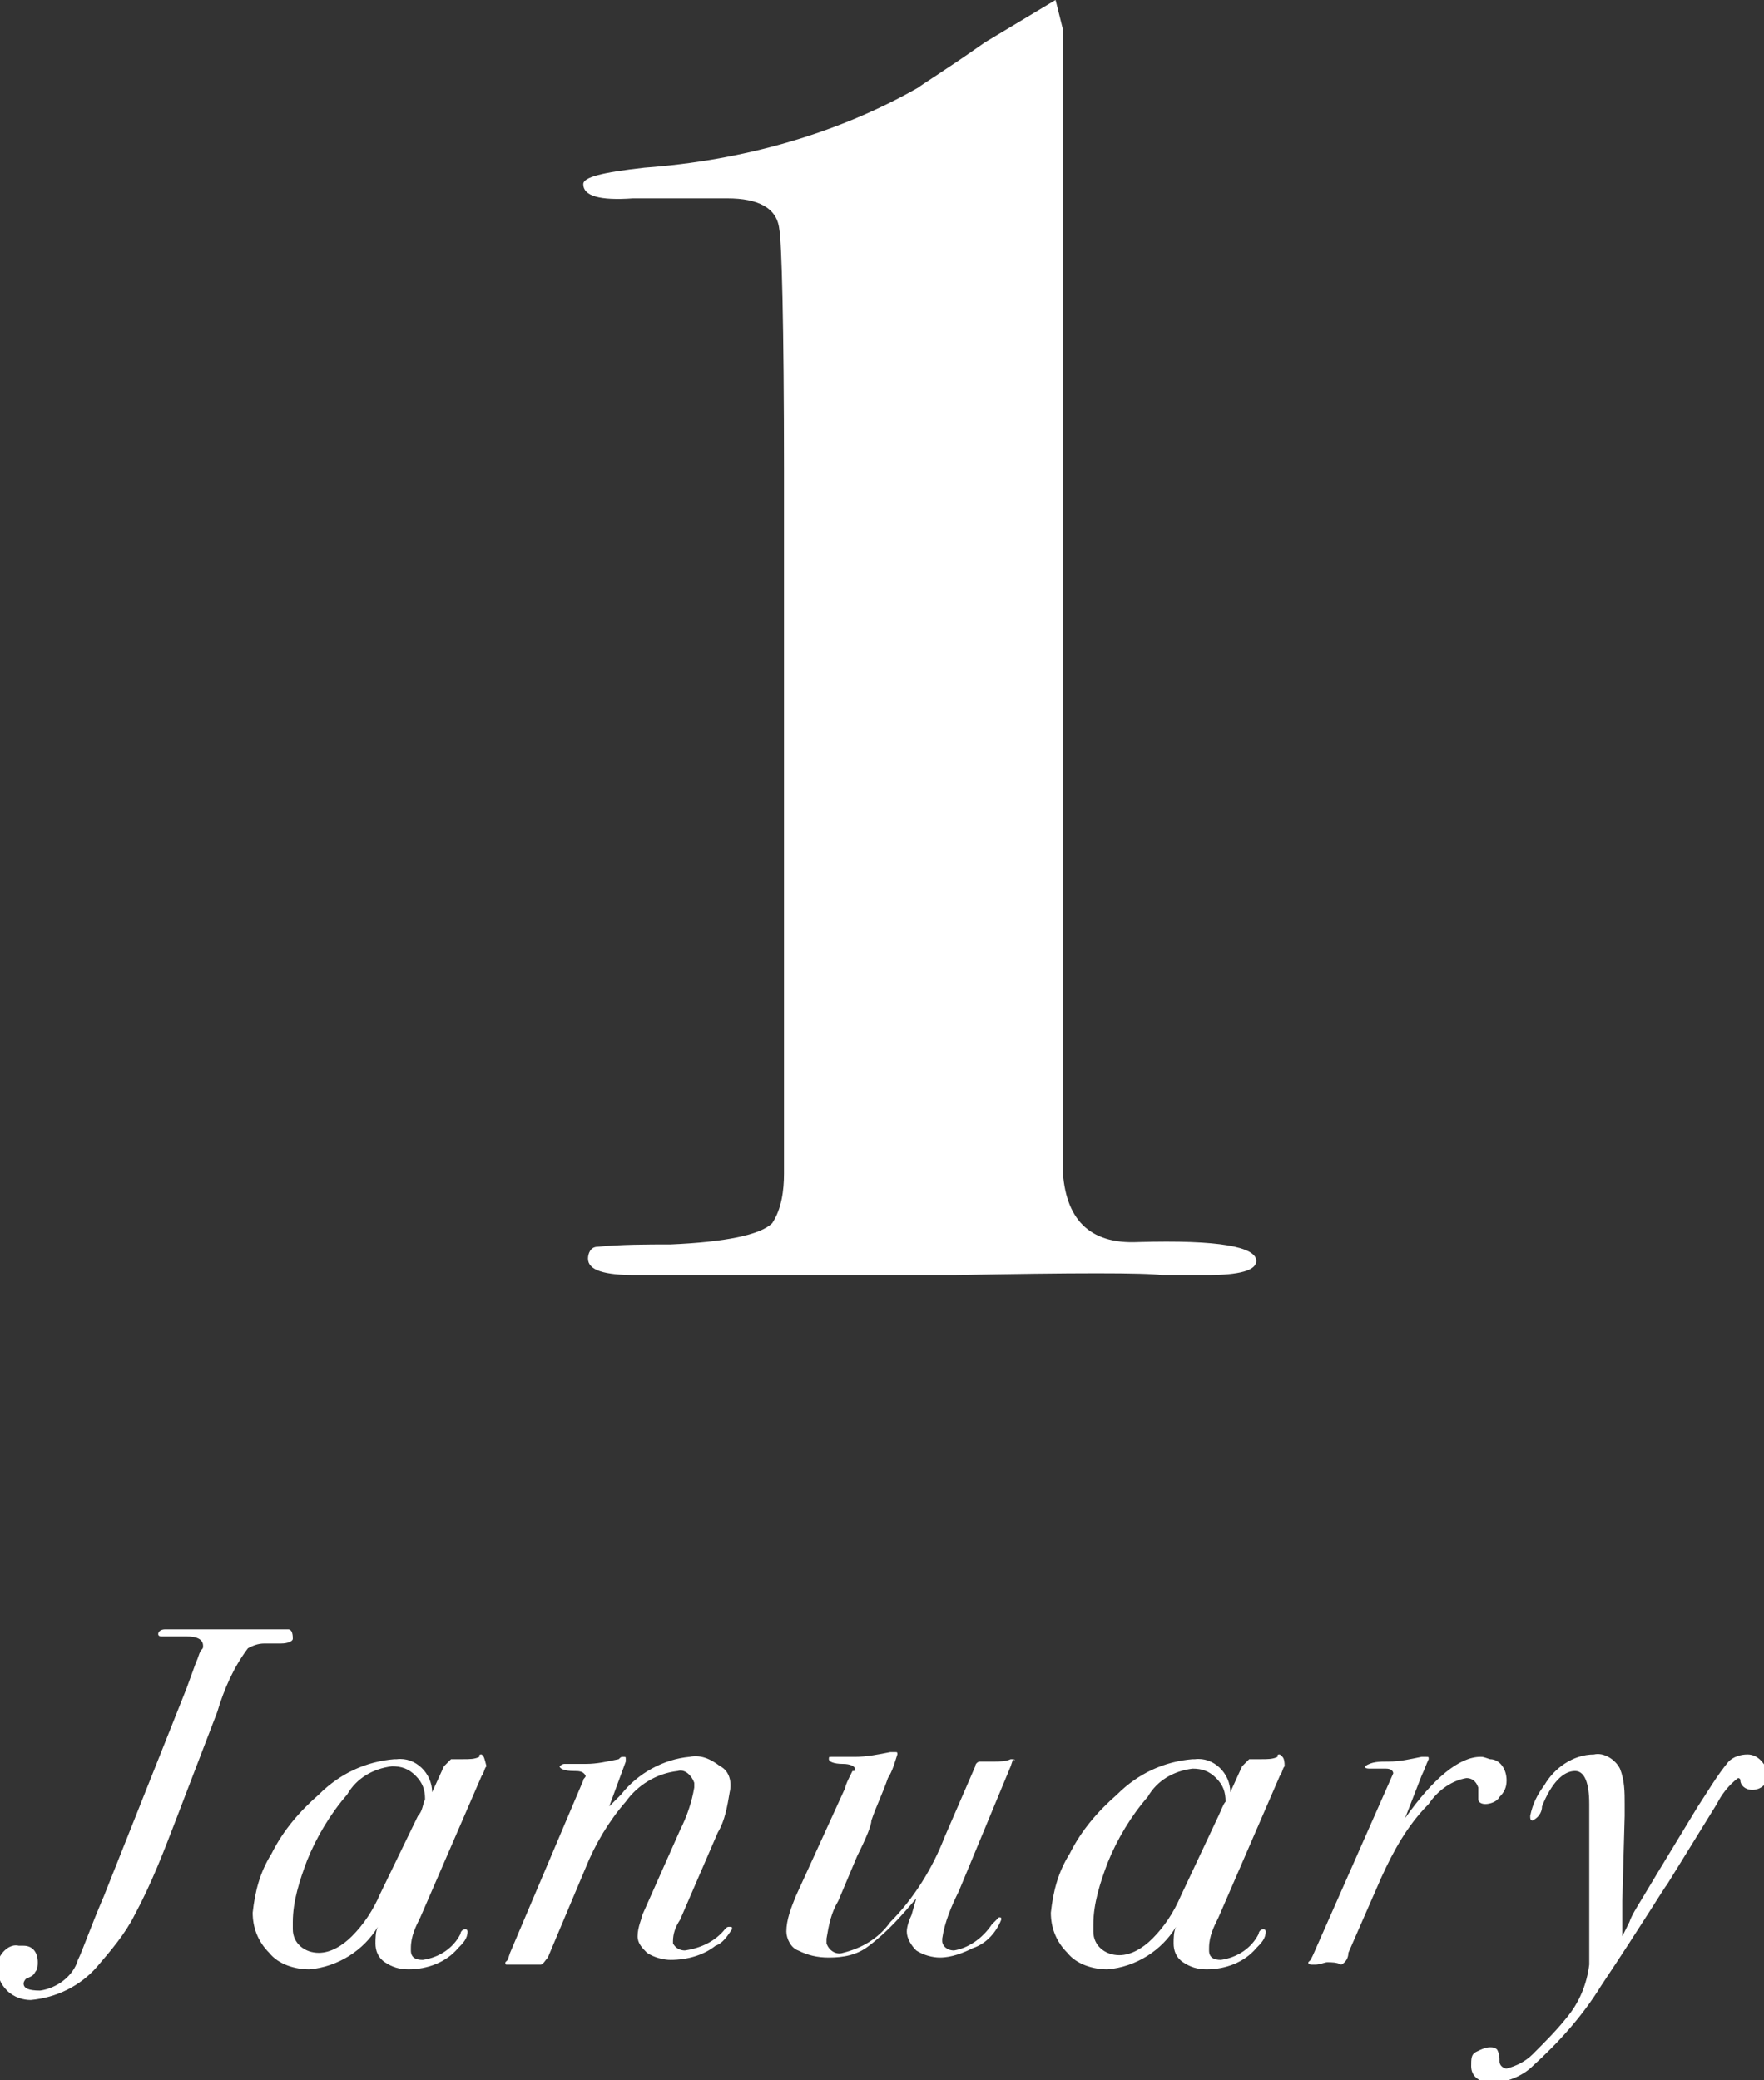 <?xml version="1.0" encoding="utf-8"?>
<!-- Generator: Adobe Illustrator 25.2.1, SVG Export Plug-In . SVG Version: 6.00 Build 0)  -->
<svg version="1.1" id="レイヤー_1" xmlns="http://www.w3.org/2000/svg" xmlns:xlink="http://www.w3.org/1999/xlink" x="0px"
	 y="0px" viewBox="0 0 74.7 88.1" style="enable-background:new 0 0 74.7 88.1;" xml:space="preserve">
<rect x="0" y="0" width="74.7" height="88.1" fill="#333333" stroke="none"/>
<style type="text/css">
	.st0{fill-rule:evenodd;clip-rule:evenodd;fill:#FFFFFF;}
</style>
<path id="_1_January_のコピー" class="st0" d="M48.2,52.6c-2.1,0.1-3.1-1-3.2-3.1V1.2L44.7,0l-3,1.8C40,3,39,3.6,38.9,3.7
	c-3.5,2-7.5,3.1-11.6,3.4c-1.8,0.2-2.6,0.4-2.6,0.7c0,0.5,0.7,0.7,2.1,0.6h4c1.3,0,2.1,0.4,2.2,1.3c0.1,0.5,0.2,4,0.2,10.3v29.7
	c0,0.7-0.1,1.5-0.5,2.1c-0.5,0.5-2,0.8-4.3,0.9c-1,0-2.1,0-3.1,0.1c-0.3,0-0.4,0.3-0.4,0.5c0,0,0,0,0,0c0,0.5,0.7,0.7,2,0.7h13.5
	c5.1-0.1,8.1-0.1,8.8,0h1.9c1.4,0,2.1-0.2,2.1-0.6C53.2,52.8,51.6,52.5,48.2,52.6L48.2,52.6L48.2,52.6z M12.2,69c-0.3,0-0.6,0-1.2,0
	c-0.3,0-0.5,0-0.6,0H7c-0.2,0-0.3,0.1-0.3,0.2c0,0.1,0.1,0.1,0.2,0.1h1c0.4,0,0.7,0.1,0.7,0.4c0,0.1,0,0.1-0.1,0.2
	c-0.1,0.2-0.1,0.3-0.2,0.5l-0.4,1.1l-3.5,8.8c-0.6,1.4-0.9,2.3-1.1,2.7c-0.2,0.7-0.9,1.2-1.6,1.3C1.2,84.3,1,84.2,1,84
	c0-0.1,0.1-0.2,0.1-0.2c0.2-0.1,0.3-0.1,0.4-0.3c0.1-0.1,0.1-0.3,0.1-0.4c0-0.4-0.2-0.7-0.6-0.7c-0.1,0-0.1,0-0.2,0
	c-0.4-0.1-0.8,0.3-0.9,0.7c0,0.1,0,0.1,0,0.2c0,0.4,0.1,0.7,0.4,1c0.3,0.3,0.7,0.4,1,0.4c1.1-0.1,2.1-0.6,2.8-1.4
	c0.6-0.7,1.2-1.4,1.6-2.2c0.7-1.3,1.2-2.6,1.7-3.9l1.8-4.7c0.3-1,0.7-1.9,1.3-2.7c0.2-0.1,0.4-0.2,0.7-0.2c0.1,0,0.4,0,0.7,0
	s0.5-0.1,0.5-0.2S12.4,69,12.2,69L12.2,69L12.2,69z M20.4,74.3c-0.1,0-0.1,0-0.1,0.1c-0.2,0.1-0.4,0.1-0.7,0.1c-0.1,0-0.2,0-0.3,0
	c-0.1,0-0.2,0-0.2,0c-0.1,0.1-0.2,0.2-0.3,0.3l-0.5,1.1c0-0.8-0.7-1.5-1.5-1.4c0,0-0.1,0-0.1,0c-1.2,0.1-2.3,0.6-3.2,1.5
	c-0.8,0.7-1.5,1.5-2,2.5c-0.5,0.8-0.7,1.6-0.8,2.5c0,0.6,0.2,1.2,0.7,1.7c0.4,0.5,1.1,0.7,1.7,0.7c1.2-0.1,2.3-0.8,2.9-1.8
	c-0.1,0.2-0.1,0.5-0.1,0.7c0,0.3,0.1,0.6,0.4,0.8c0.3,0.2,0.6,0.3,1,0.3c0.8,0,1.6-0.3,2.1-0.9c0.2-0.2,0.4-0.4,0.4-0.7
	c0,0,0-0.1-0.1-0.1c0,0,0,0,0,0c-0.1,0-0.2,0.1-0.2,0.2c-0.3,0.6-0.9,1-1.6,1.1c-0.3,0-0.5-0.1-0.5-0.4c0,0,0-0.1,0-0.1
	c0-0.5,0.2-0.9,0.4-1.3l2.6-6c0.1-0.1,0.1-0.3,0.2-0.4C20.5,74.4,20.5,74.4,20.4,74.3C20.4,74.3,20.4,74.3,20.4,74.3L20.4,74.3
	L20.4,74.3z M17.7,76.9l-1.6,3.3c-0.3,0.7-0.7,1.3-1.2,1.8c-0.4,0.4-0.9,0.7-1.4,0.7c-0.6,0-1.1-0.4-1.1-1c0-0.1,0-0.2,0-0.3
	c0-0.9,0.3-1.8,0.6-2.6c0.4-1,1-2,1.7-2.8c0.4-0.7,1.1-1.1,1.9-1.2c0.4,0,0.7,0.1,1,0.4c0.3,0.3,0.4,0.6,0.4,1
	C17.9,76.4,17.9,76.7,17.7,76.9L17.7,76.9L17.7,76.9z M30.5,74.8c-0.4-0.3-0.8-0.5-1.3-0.4c-1.1,0.1-2.2,0.7-2.9,1.6
	c-0.2,0.2-0.4,0.4-0.5,0.5l0.7-1.9c0,0,0-0.1,0-0.1c0-0.1,0-0.1-0.1-0.1c0,0,0,0,0,0c-0.1,0-0.1,0-0.2,0.1c-0.5,0.1-0.9,0.2-1.4,0.2
	c-0.2,0-0.3,0-0.5,0c-0.1,0-0.3,0-0.4,0c-0.1,0-0.2,0.1-0.2,0.1c0,0.1,0.2,0.2,0.6,0.2c0.2,0,0.4,0,0.5,0.2c0,0.1-0.1,0.1-0.1,0.2
	l-3.1,7.3l-0.1,0.3c0,0-0.1,0.1-0.1,0.1c0,0.1,0,0.1,0.1,0.1h1.4c0.1,0,0.2-0.2,0.3-0.3l1.6-3.8c0.4-1,1-2,1.7-2.8
	c0.5-0.7,1.3-1.2,2.2-1.3c0.3-0.1,0.6,0.2,0.7,0.5c0,0.1,0,0.1,0,0.2c-0.1,0.6-0.3,1.2-0.6,1.8l-1.6,3.6C27.2,81.2,27,81.6,27,82
	c0,0.3,0.2,0.5,0.4,0.7c0.3,0.2,0.7,0.3,1,0.3c0.7,0,1.4-0.2,1.9-0.6c0.3-0.1,0.5-0.4,0.7-0.7c0-0.1,0-0.1-0.1-0.1c0,0,0,0,0,0
	c-0.1,0-0.1,0-0.2,0.1c-0.4,0.5-1,0.8-1.7,0.9c-0.2,0-0.4-0.1-0.5-0.3c0,0,0-0.1,0-0.1c0-0.3,0.1-0.6,0.3-0.9l1.6-3.7
	c0.3-0.5,0.4-1.1,0.5-1.7C31,75.5,30.9,75,30.5,74.8L30.5,74.8z M42.9,74.5c0,0-0.1,0-0.1,0c-0.2,0.1-0.5,0.1-0.7,0.1h-0.6
	c-0.1,0-0.2,0.1-0.2,0.2l-1.3,3c-0.5,1.3-1.3,2.6-2.3,3.6c-0.5,0.7-1.2,1.1-2,1.3c-0.3,0.1-0.6-0.1-0.7-0.4c0-0.1,0-0.1,0-0.2
	c0.1-0.6,0.2-1.1,0.5-1.6l0.8-1.9c0.4-0.8,0.6-1.3,0.6-1.5c0.2-0.6,0.5-1.2,0.7-1.8c0.2-0.3,0.3-0.7,0.4-1c0-0.1,0-0.1-0.1-0.1
	c0,0,0,0,0,0c-0.1,0-0.1,0-0.2,0c-0.5,0.1-1,0.2-1.5,0.2c-0.2,0-0.3,0-0.5,0s-0.3,0-0.5,0c-0.1,0-0.1,0-0.1,0.1c0,0,0,0,0,0
	c0,0.1,0.2,0.2,0.6,0.2c0.3,0,0.5,0.1,0.5,0.2c0,0.1,0,0.1-0.1,0.1c-0.2,0.4-0.3,0.6-0.3,0.7l-2.1,4.6c-0.2,0.5-0.4,1-0.4,1.5
	c0,0.3,0.2,0.7,0.5,0.8c0.4,0.2,0.8,0.3,1.3,0.3c0.6,0,1.2-0.1,1.7-0.5c0.8-0.6,1.4-1.3,2-2l-0.2,0.7c-0.1,0.2-0.2,0.5-0.2,0.7
	c0,0.3,0.2,0.6,0.4,0.8c0.3,0.2,0.7,0.3,1,0.3c0.5,0,1-0.2,1.4-0.4c0.6-0.2,1-0.7,1.2-1.2c0-0.1,0-0.1-0.1-0.1c0,0,0,0,0,0
	c-0.1,0.1-0.2,0.2-0.3,0.3c-0.4,0.6-1,1-1.6,1.1c-0.3,0-0.5-0.2-0.5-0.4c0,0,0-0.1,0-0.1c0.1-0.7,0.4-1.4,0.7-2l2.2-5.3l0.1-0.3
	L42.9,74.5C43,74.6,43,74.5,42.9,74.5C42.9,74.5,42.9,74.5,42.9,74.5L42.9,74.5L42.9,74.5z M54.2,74.3c-0.1,0-0.1,0-0.1,0.1
	c-0.2,0.1-0.4,0.1-0.7,0.1c-0.1,0-0.2,0-0.3,0c-0.1,0-0.2,0-0.2,0c-0.1,0.1-0.2,0.2-0.3,0.3l-0.5,1.1c0-0.8-0.7-1.5-1.5-1.4
	c0,0-0.1,0-0.1,0c-1.2,0.1-2.3,0.6-3.2,1.5c-0.8,0.7-1.5,1.5-2,2.5c-0.5,0.8-0.7,1.6-0.8,2.5c0,0.6,0.2,1.2,0.7,1.7
	c0.4,0.5,1.1,0.7,1.7,0.7c1.2-0.1,2.3-0.8,2.9-1.8c-0.1,0.2-0.1,0.5-0.1,0.7c0,0.3,0.1,0.6,0.4,0.8c0.3,0.2,0.6,0.3,1,0.3
	c0.8,0,1.6-0.3,2.1-0.9c0.2-0.2,0.4-0.4,0.4-0.7c0,0,0-0.1-0.1-0.1c0,0,0,0,0,0c-0.1,0-0.2,0.1-0.2,0.2c-0.3,0.6-0.9,1-1.6,1.1
	c-0.3,0-0.5-0.1-0.5-0.4c0,0,0-0.1,0-0.1c0-0.5,0.2-0.9,0.4-1.3l2.6-6c0.1-0.1,0.1-0.3,0.2-0.4C54.4,74.4,54.3,74.4,54.2,74.3
	C54.2,74.3,54.2,74.3,54.2,74.3L54.2,74.3L54.2,74.3z M51.6,76.9L50,80.3c-0.3,0.7-0.7,1.3-1.2,1.8c-0.4,0.4-0.9,0.7-1.4,0.7
	c-0.6,0-1.1-0.4-1.1-1c0-0.1,0-0.2,0-0.3c0-0.9,0.3-1.8,0.6-2.6c0.4-1,1-2,1.7-2.8c0.4-0.7,1.1-1.1,1.9-1.2c0.4,0,0.7,0.1,1,0.4
	c0.3,0.3,0.4,0.6,0.4,1C51.8,76.4,51.7,76.7,51.6,76.9L51.6,76.9L51.6,76.9z M62.7,74.4c-0.9,0-2,0.9-3.2,2.6l0.7-1.8
	c0.1-0.2,0.2-0.5,0.3-0.7c0-0.1,0-0.1-0.1-0.1c0,0,0,0,0,0c-0.1,0-0.1,0-0.2,0c-0.5,0.1-0.9,0.2-1.4,0.2c-0.4,0-0.7,0-1,0.2
	c0,0.1,0.1,0.1,0.3,0.1h0.2c0.1,0,0.2,0,0.3,0h0.1c0.2,0,0.3,0.1,0.3,0.2l-3.4,7.7l-0.1,0.2c0,0,0,0-0.1,0.1c0,0.1,0.1,0.1,0.2,0.1
	h0.1c0.2,0,0.4-0.1,0.5-0.1c0.2,0,0.4,0,0.6,0.1c0.2-0.1,0.3-0.3,0.3-0.5l1.4-3.2c0.5-1.1,1.1-2.2,2-3.1c0.4-0.6,1-1,1.6-1.1
	c0.2,0,0.4,0.1,0.5,0.4c0,0,0,0.1,0,0.1c0,0.1,0,0.1,0,0.2l0,0.2c0,0.1,0.1,0.2,0.3,0.2c0.2,0,0.5-0.1,0.6-0.3
	c0.2-0.2,0.3-0.4,0.3-0.7c0-0.5-0.3-0.9-0.7-0.9C62.8,74.4,62.8,74.4,62.7,74.4L62.7,74.4L62.7,74.4z M74,74.3
	c-0.3,0-0.6,0.1-0.8,0.3c-0.5,0.6-0.9,1.3-1.3,1.9l-1.7,2.8l-0.6,1c-0.3,0.5-0.5,0.8-0.6,1.1L68.7,82c0-0.5,0-1,0-1.5l0.1-3.6v-0.5
	c0-0.5,0-1-0.2-1.5c-0.2-0.4-0.7-0.7-1.1-0.6c-0.9,0-1.7,0.6-2.1,1.3c-0.3,0.4-0.5,0.8-0.6,1.3c0,0.1,0,0.2,0.1,0.2c0,0,0,0,0,0
	c0.2-0.1,0.4-0.3,0.4-0.6c0.4-1,0.9-1.5,1.4-1.5c0.4,0,0.6,0.5,0.6,1.4v6.8c-0.1,0.8-0.4,1.6-1,2.3c-0.4,0.5-0.9,1-1.4,1.5
	c-0.3,0.3-0.7,0.5-1.1,0.6c-0.1,0-0.3-0.1-0.3-0.3c0,0,0,0,0,0c0-0.2,0-0.3-0.1-0.5c-0.1-0.1-0.2-0.1-0.3-0.1
	c-0.2,0-0.4,0.1-0.6,0.2c-0.2,0.1-0.2,0.3-0.2,0.6c0,0.4,0.3,0.7,0.9,0.7c0.6,0,1.3-0.3,1.7-0.7c1.1-1,2.1-2.1,2.9-3.4
	c1.8-2.7,2.7-4.2,2.8-4.3l2.1-3.4c0.2-0.4,0.5-0.8,0.9-1.1c0,0,0.1,0,0.1,0.1c0,0.2,0.2,0.4,0.5,0.4c0.4,0,0.7-0.3,0.7-0.7
	C74.7,74.6,74.4,74.3,74,74.3L74,74.3L74,74.3z"/>
</svg>
